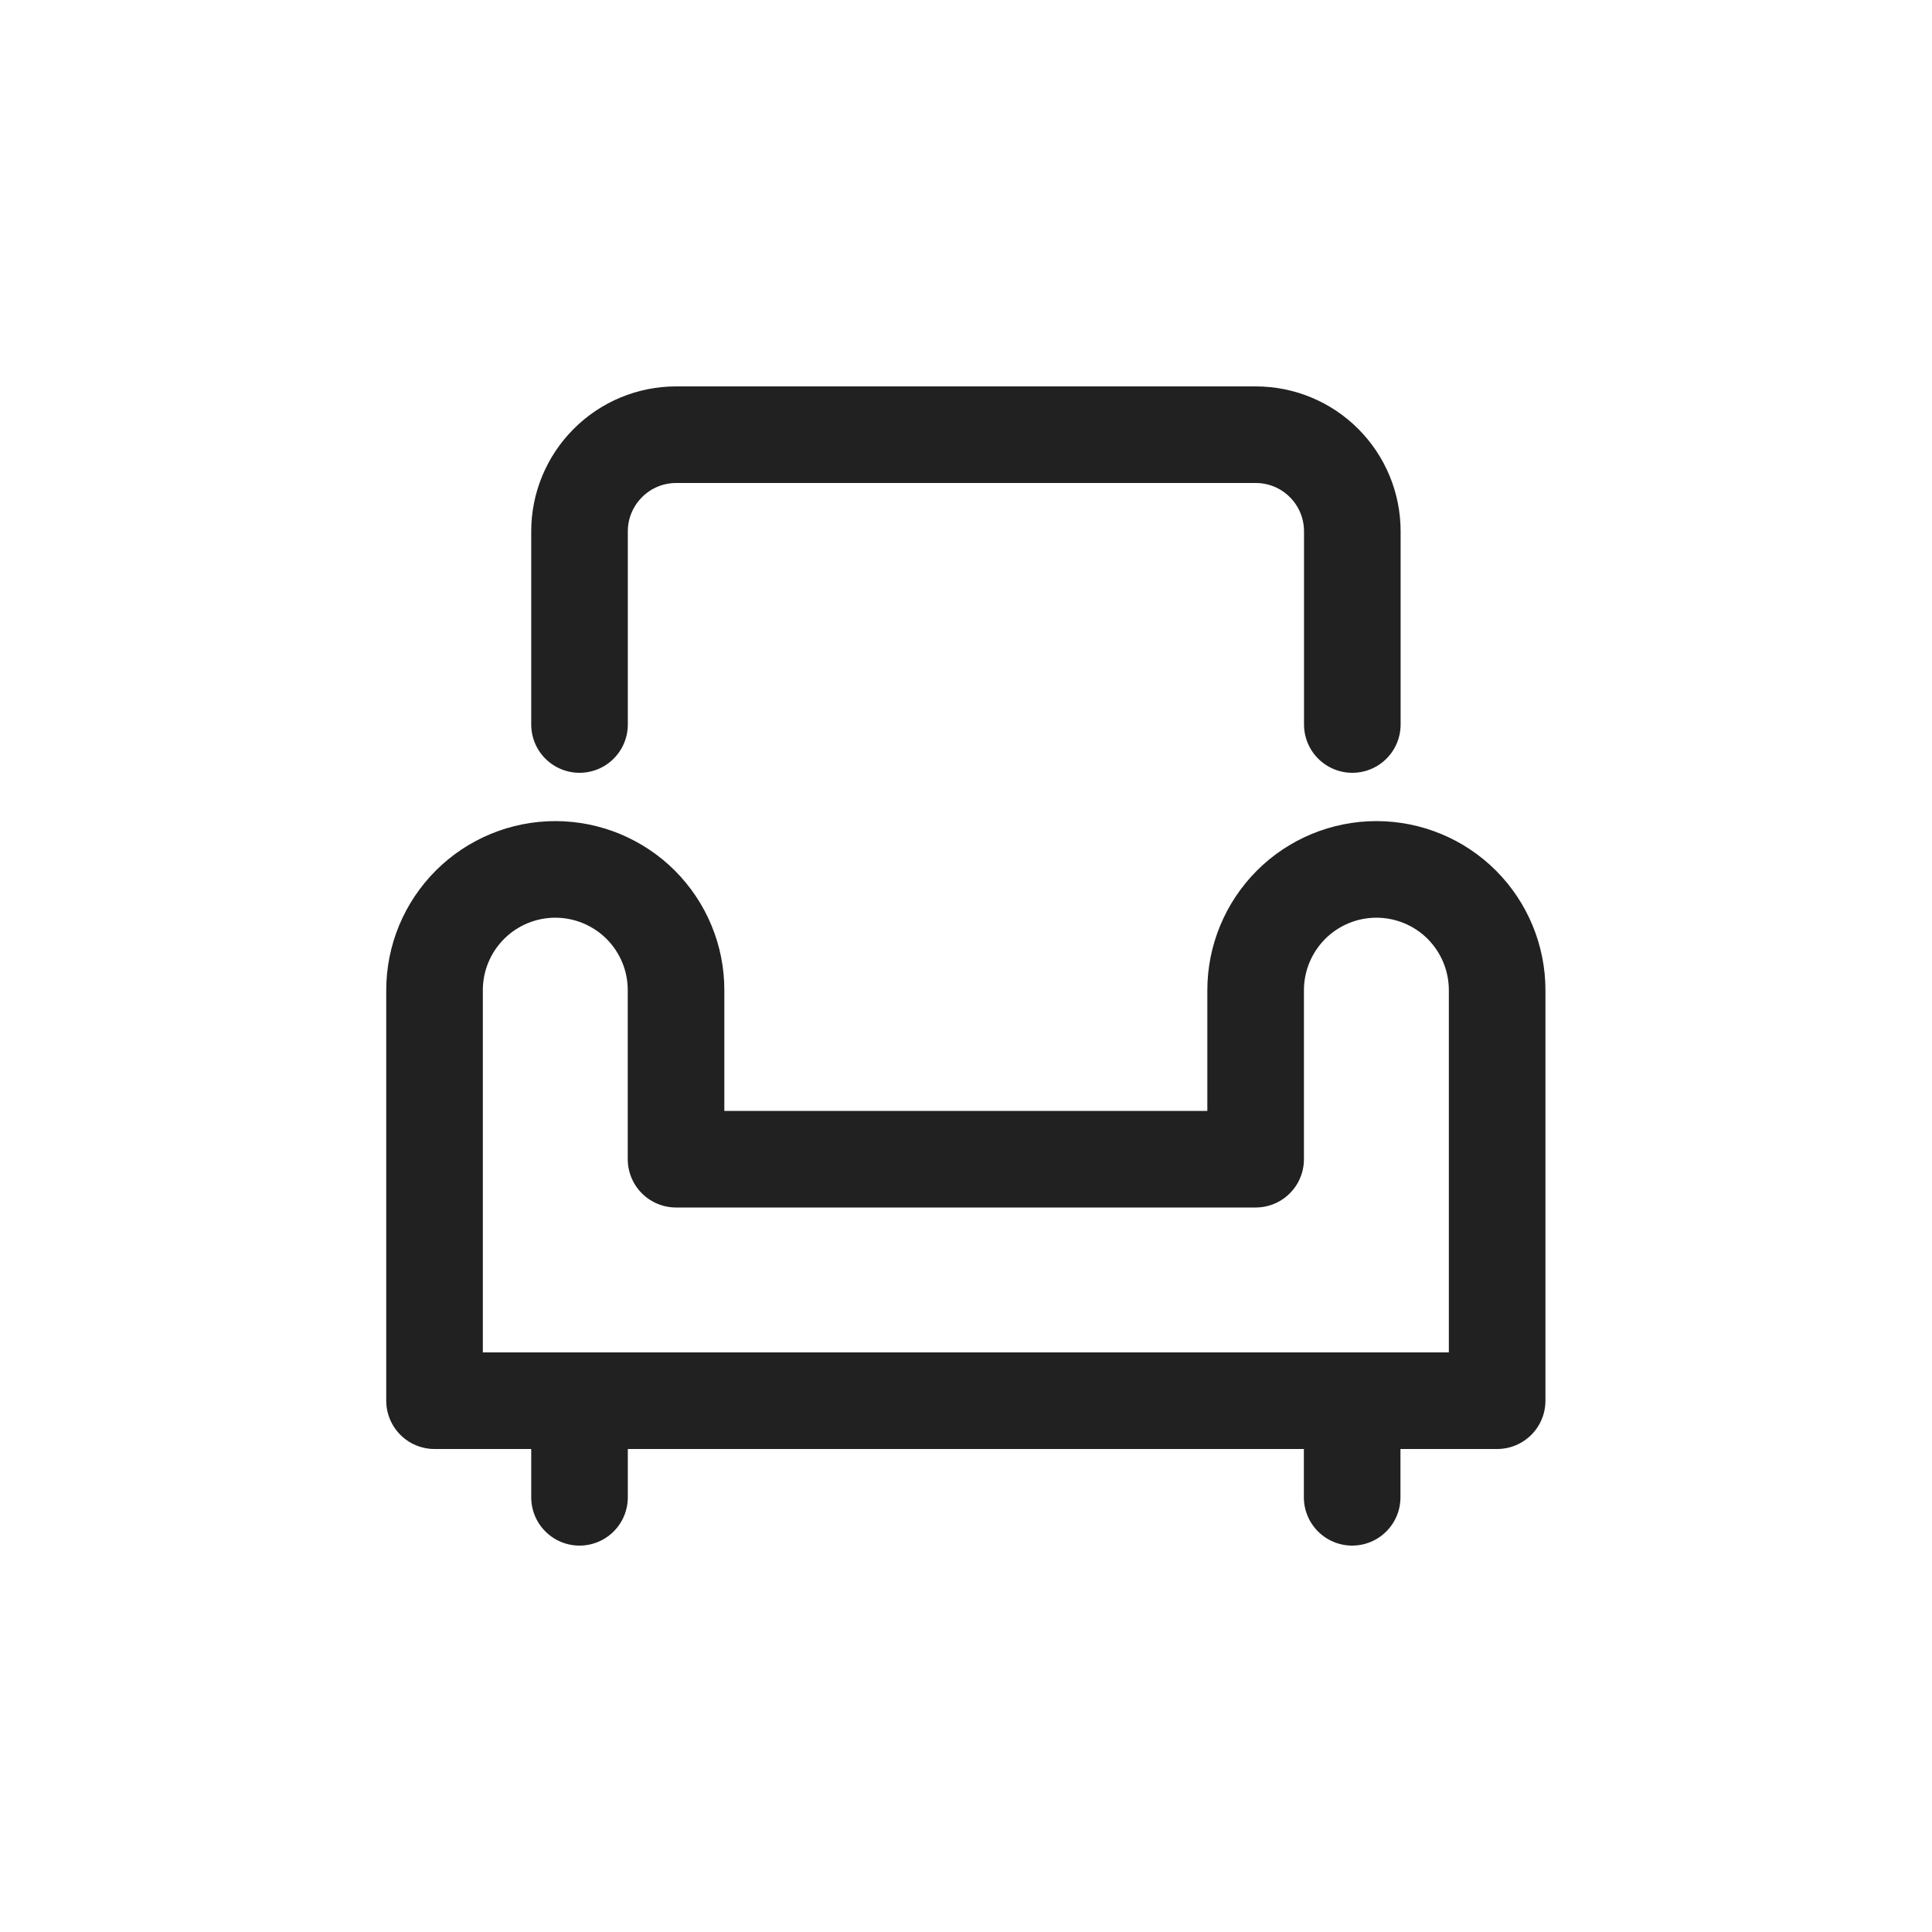 <svg width="24" height="24" viewBox="0 0 24 24" fill="none" xmlns="http://www.w3.org/2000/svg">
<g clip-path="url(#clip0_4001_13030)">
<path d="M7.199 18.6V17.4" stroke="#212121" stroke-width="1.2" stroke-linecap="round" stroke-linejoin="round"/>
<path d="M16.797 18.6V17.4" stroke="#212121" stroke-width="1.2" stroke-linecap="round" stroke-linejoin="round"/>
<path d="M16.799 9V6.6C16.799 6.282 16.673 5.977 16.448 5.752C16.223 5.526 15.918 5.4 15.599 5.4H8.399C8.081 5.4 7.776 5.526 7.551 5.752C7.326 5.977 7.199 6.282 7.199 6.6V9" stroke="#212121" stroke-width="1.2" stroke-linecap="round" stroke-linejoin="round"/>
<path d="M18.598 17.4V12.3C18.598 11.902 18.44 11.521 18.159 11.239C17.878 10.958 17.496 10.8 17.098 10.8C16.701 10.8 16.319 10.958 16.038 11.239C15.757 11.521 15.598 11.902 15.598 12.3V14.4H8.398V12.3C8.398 12.103 8.36 11.908 8.284 11.726C8.209 11.544 8.098 11.379 7.959 11.239C7.82 11.1 7.654 10.99 7.472 10.914C7.29 10.839 7.095 10.8 6.898 10.8C6.501 10.8 6.119 10.958 5.838 11.239C5.556 11.521 5.398 11.902 5.398 12.3V17.4H18.598Z" stroke="#212121" stroke-width="1.2" stroke-linecap="round" stroke-linejoin="round"/>
</g>
<defs>
<clipPath id="clip0_4001_13030">
<rect width="24" height="24" fill="white"/>
</clipPath>
</defs>
</svg>
